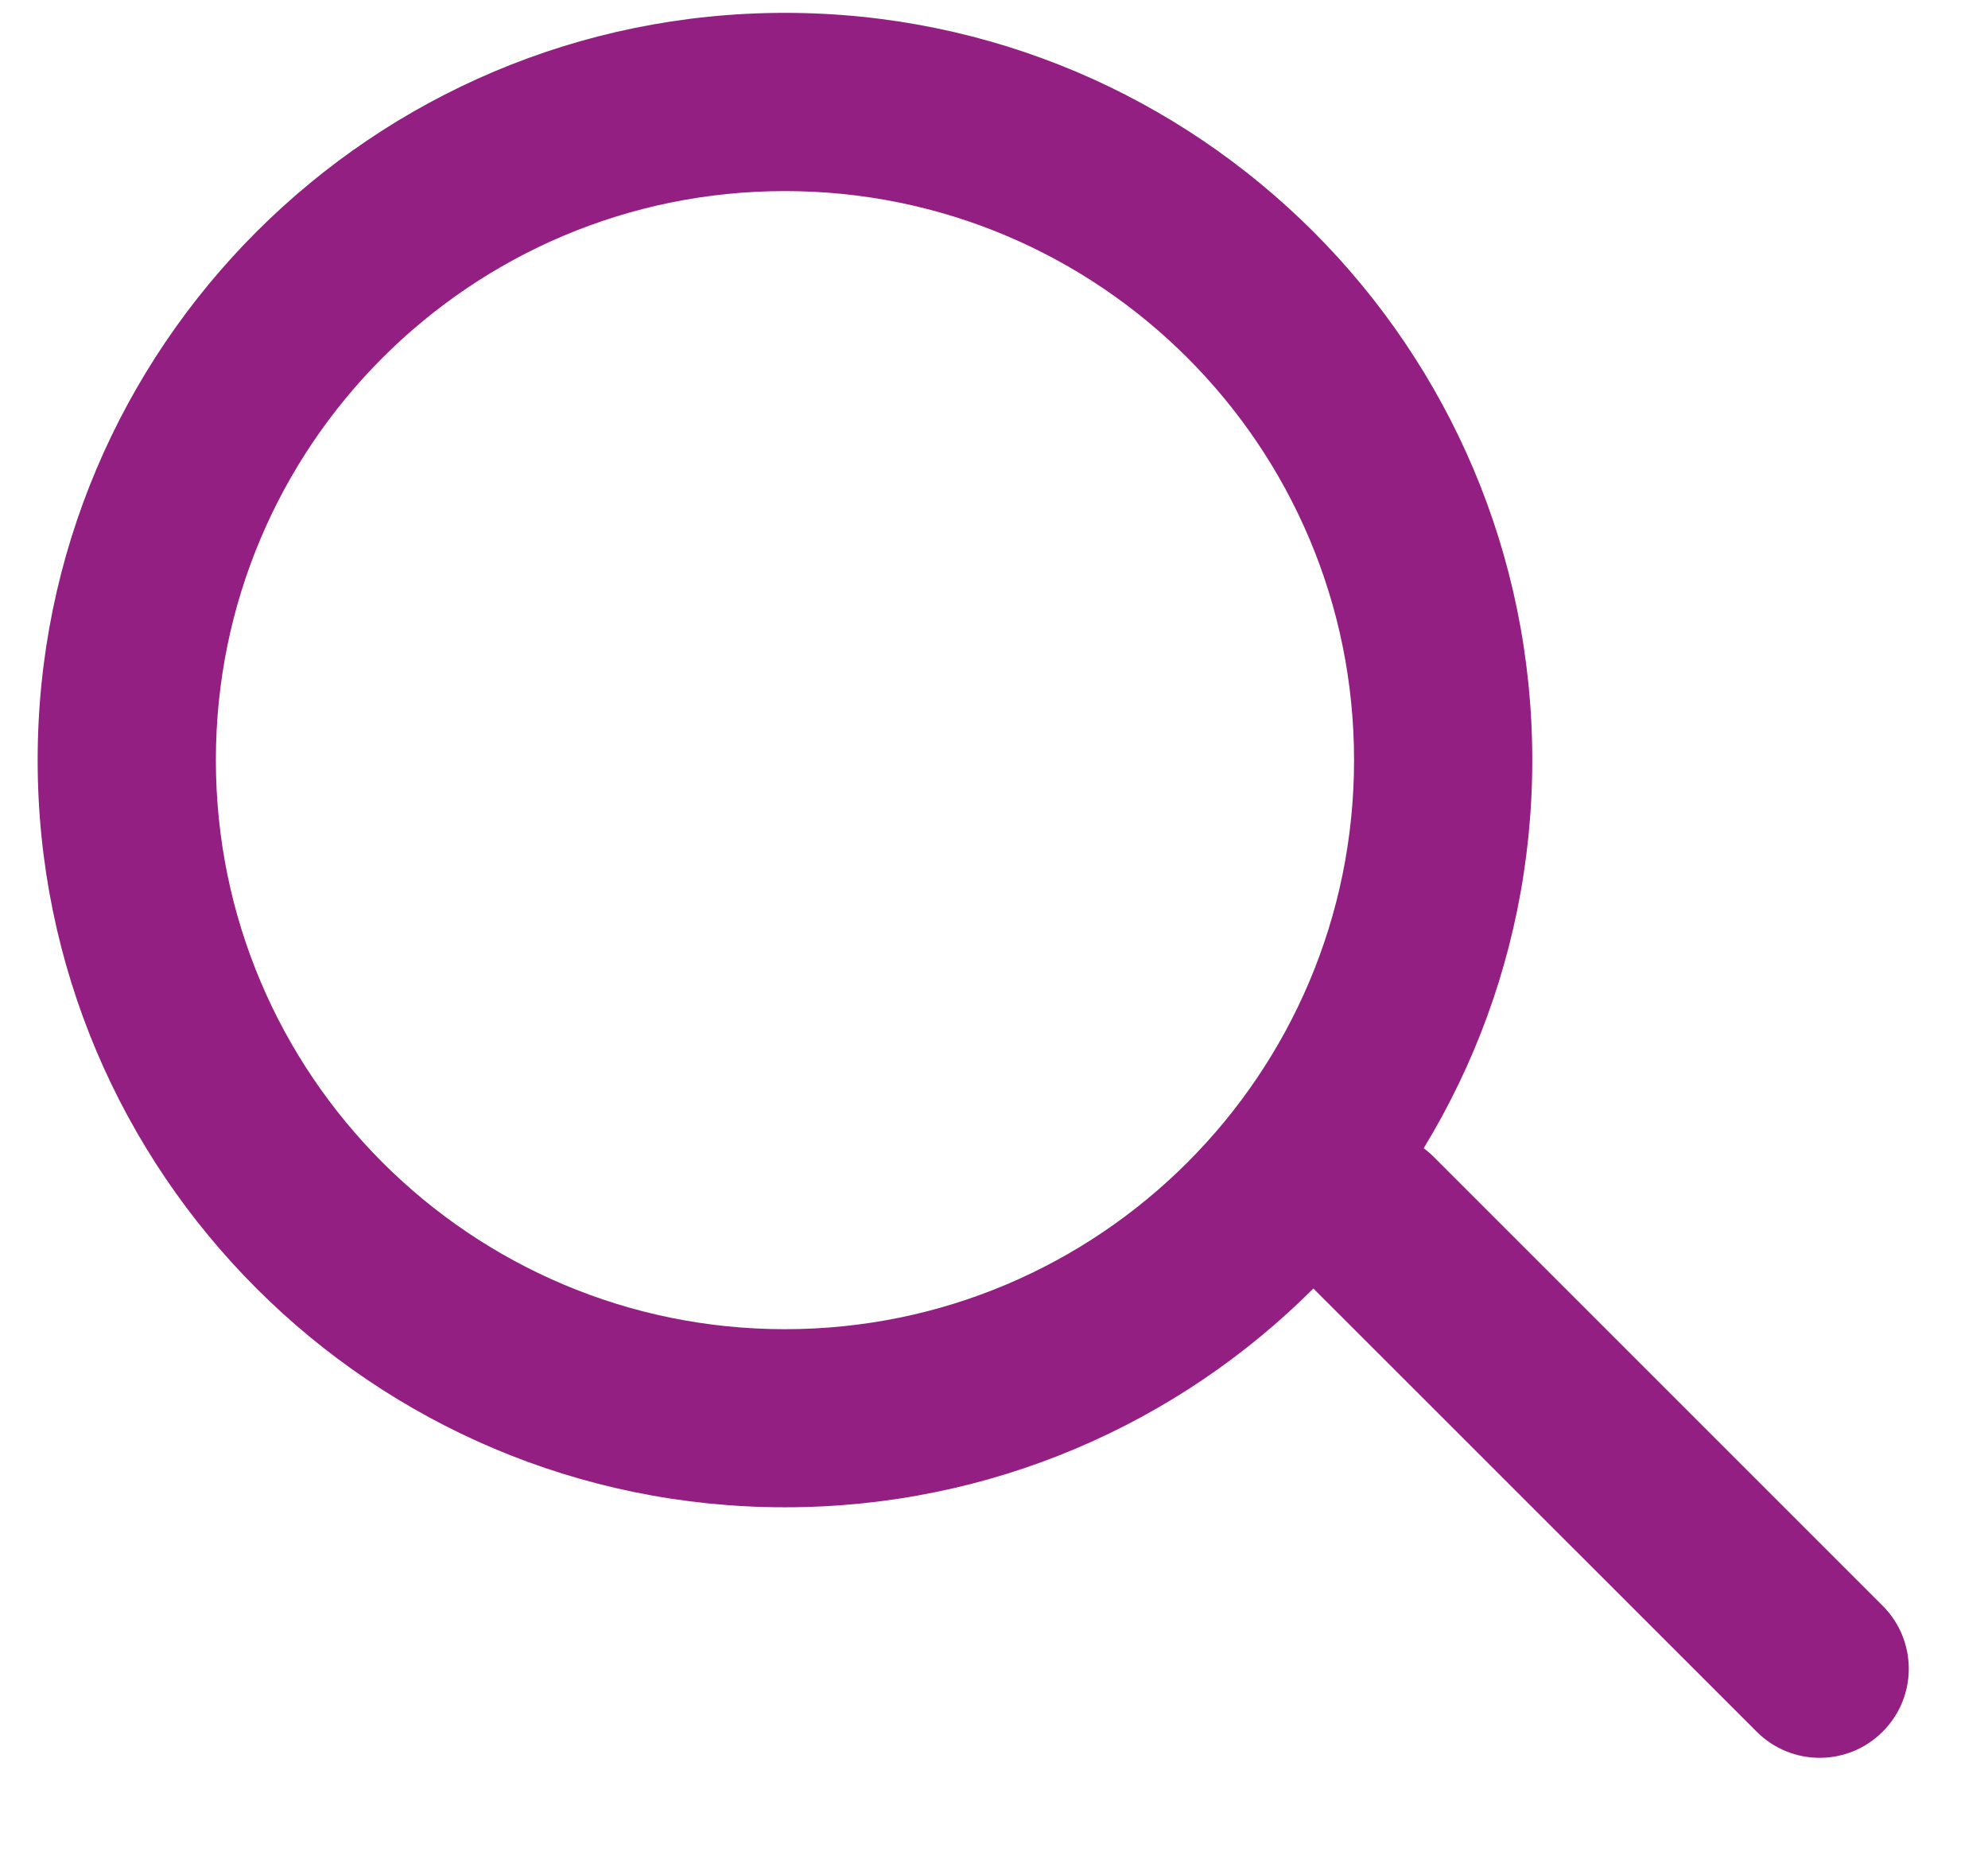 <svg width="17" height="16" viewBox="0 0 17 16" fill="none" xmlns="http://www.w3.org/2000/svg">
<path fill-rule="evenodd" clip-rule="evenodd" d="M6.712 11.367C9.4 11.367 11.579 9.188 11.579 6.5C11.579 3.813 9.4 1.634 6.712 1.634C4.025 1.634 1.846 3.813 1.846 6.5C1.846 9.188 4.025 11.367 6.712 11.367ZM6.712 12.89C10.242 12.89 13.103 10.03 13.103 6.5C13.103 2.971 10.242 0.11 6.712 0.11C3.183 0.11 0.322 2.971 0.322 6.5C0.322 10.03 3.183 12.89 6.712 12.89Z" fill="#921F81"/>
<path fill-rule="evenodd" clip-rule="evenodd" d="M11.184 9.894C11.481 9.596 11.963 9.596 12.261 9.894L16.099 13.732C16.397 14.03 16.397 14.512 16.099 14.809C15.802 15.107 15.319 15.107 15.022 14.809L11.184 10.972C10.886 10.674 10.886 10.191 11.184 9.894Z" fill="#921F81"/>
</svg>
